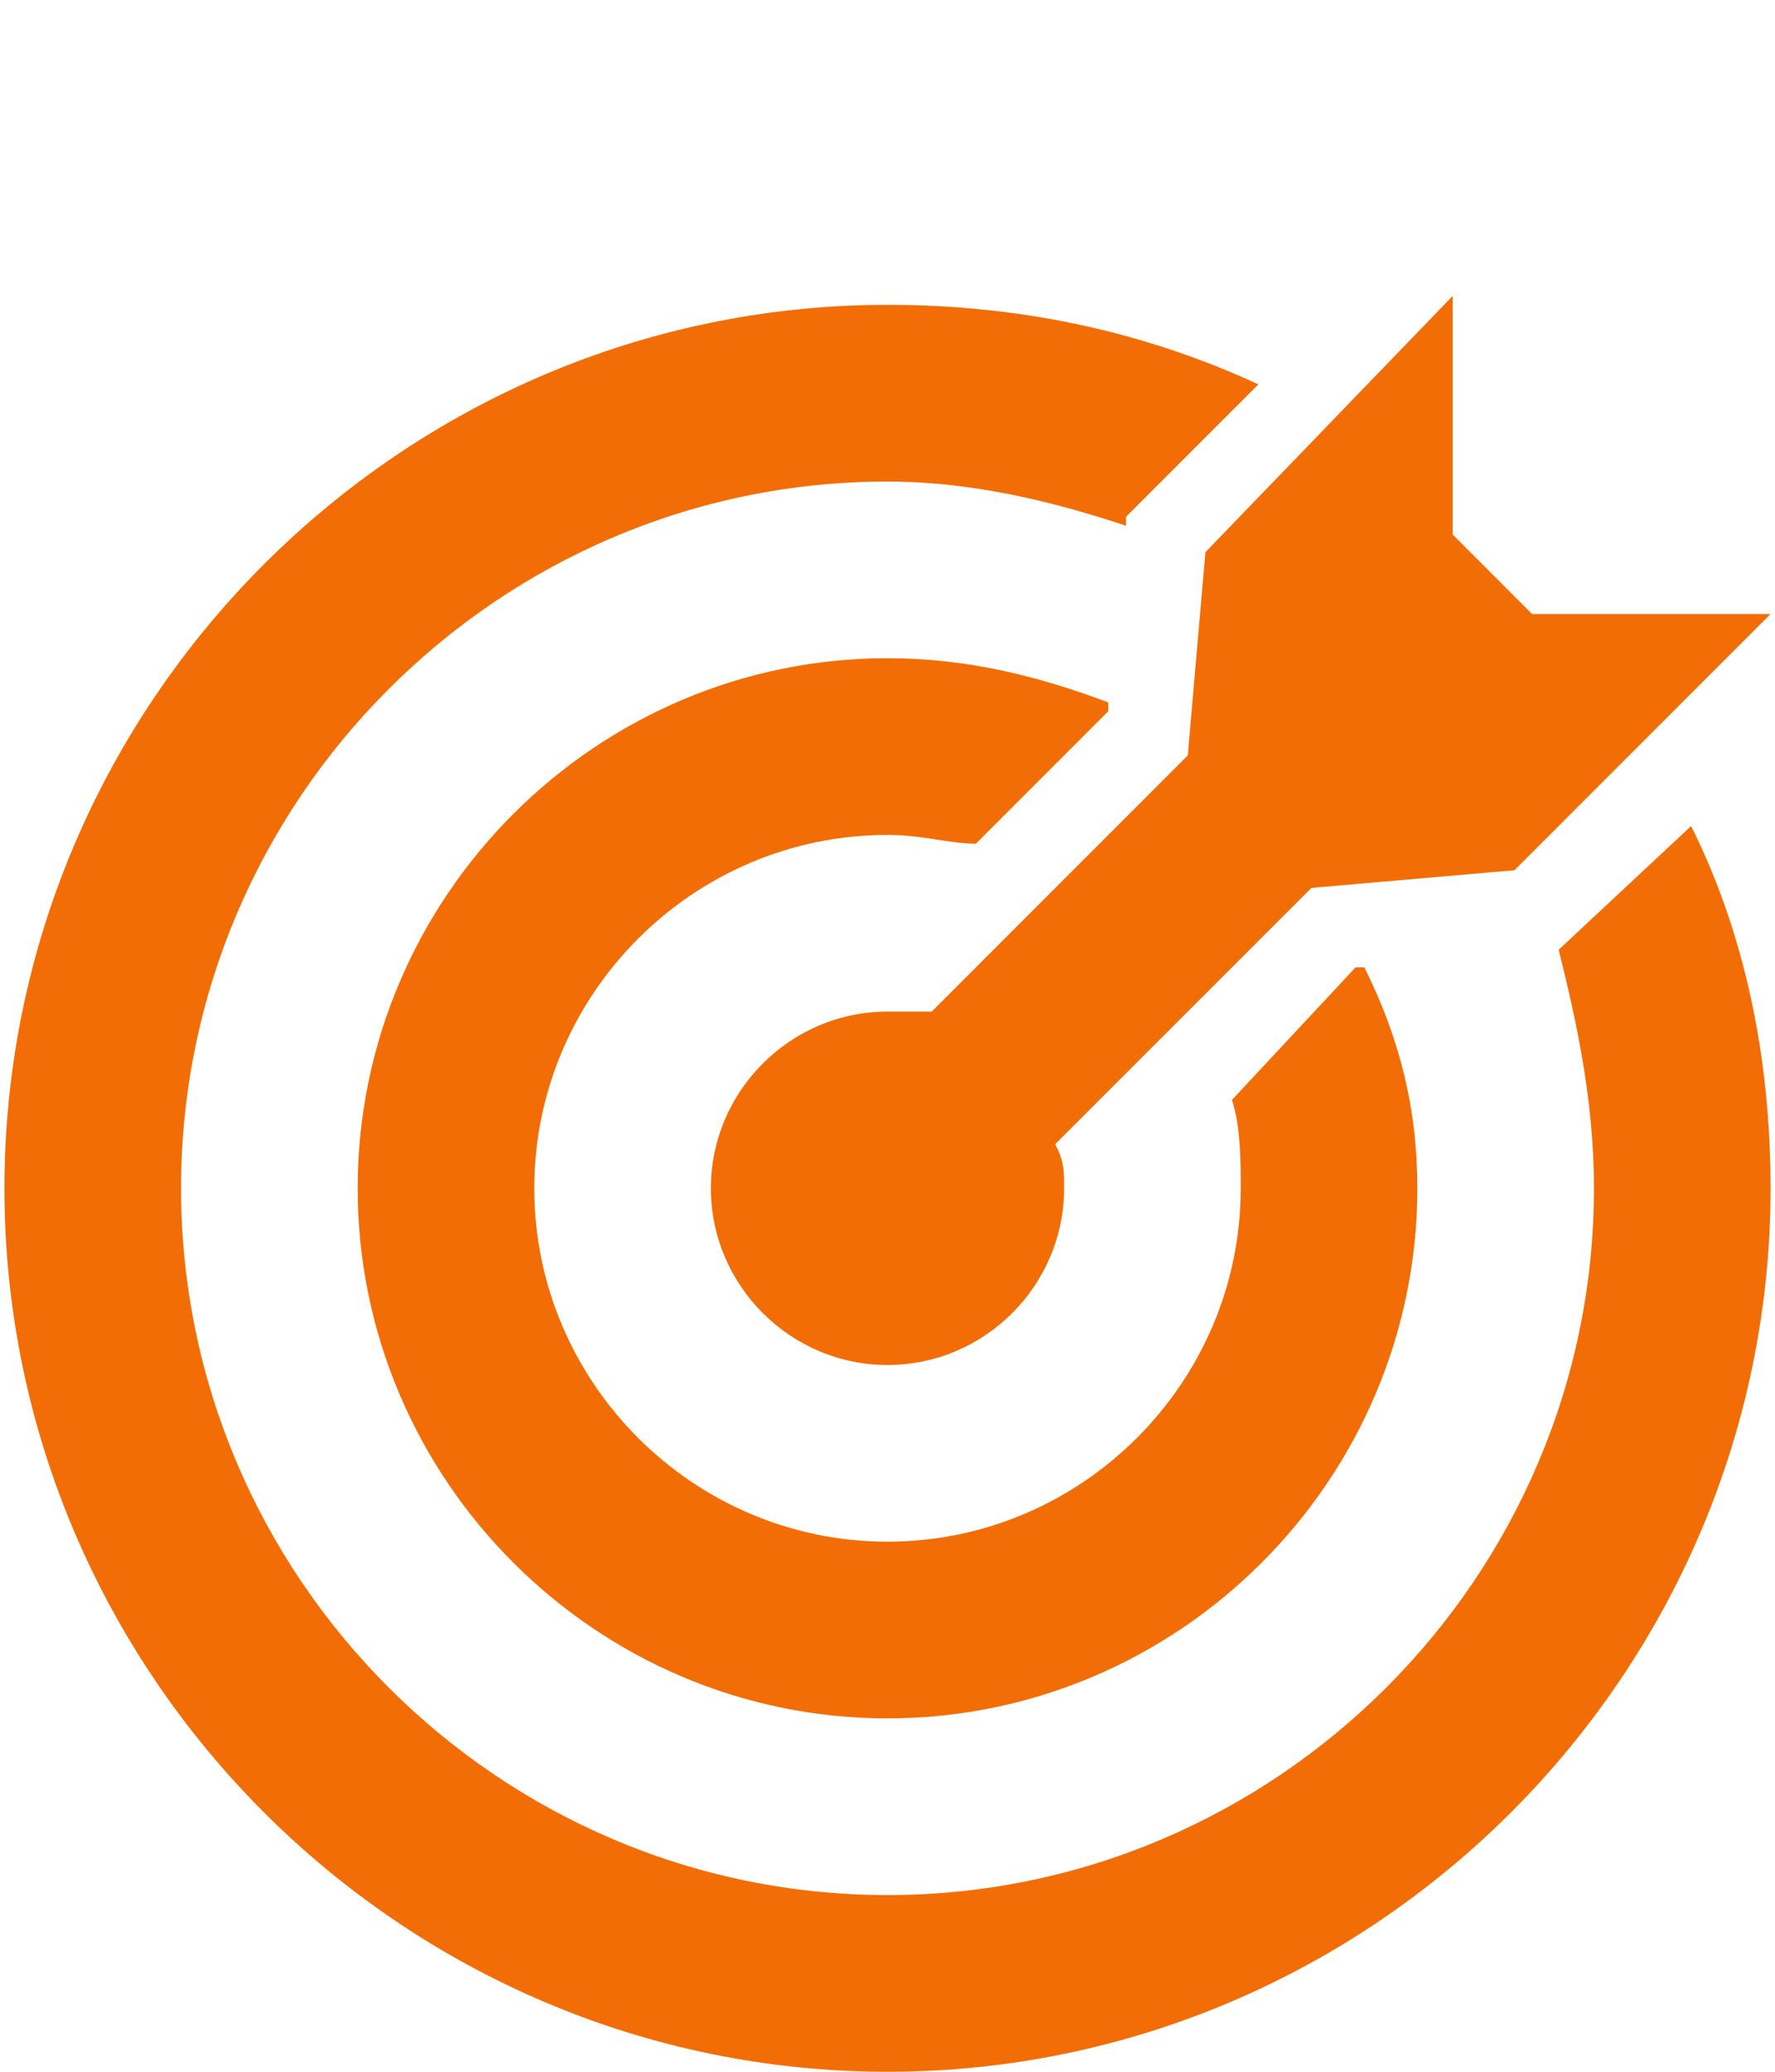 <svg width="18" height="21" viewBox="0 0 18 21" fill="none" xmlns="http://www.w3.org/2000/svg">
<g clip-path="url(#clip0_308_723)">
<path d="M15.537 6.224L14.731 5.418V3L12.224 5.597L12.045 7.657L9.448 10.254H9C8.015 10.254 7.209 11.06 7.209 12.045C7.209 13.03 8.015 13.836 9 13.836C9.985 13.836 10.791 13.03 10.791 12.045C10.791 11.866 10.791 11.776 10.701 11.597L13.299 9L15.358 8.821L17.955 6.224H15.537Z" fill="#F36D06"/>
<path d="M13.836 9.806H13.746L12.493 11.149C12.582 11.418 12.582 11.776 12.582 12.045C12.582 14.015 10.97 15.627 9 15.627C7.03 15.627 5.418 14.015 5.418 12.045C5.418 10.075 7.03 8.463 9 8.463C9.358 8.463 9.627 8.552 9.896 8.552L11.239 7.209V7.12C10.523 6.851 9.806 6.672 9 6.672C6.045 6.672 3.627 9.09 3.627 12.045C3.627 15 6.045 17.418 9 17.418C11.955 17.418 14.373 15 14.373 12.045C14.373 11.239 14.194 10.523 13.836 9.806Z" fill="#F36D06"/>
<path d="M17.149 8.373L15.806 9.627C15.985 10.344 16.164 11.15 16.164 12.045C16.164 15.985 12.94 19.209 9 19.209C5.06 19.209 1.836 15.985 1.836 12.045C1.836 8.105 5.06 4.881 9 4.881C9.806 4.881 10.612 5.06 11.418 5.329V5.239L12.761 3.896C11.597 3.359 10.343 3.09 9 3.09C4.075 3.09 0.045 7.12 0.045 12.045C0.045 16.971 4.075 21 9 21C13.925 21 17.955 16.97 17.955 12.045C17.955 10.702 17.687 9.448 17.149 8.373Z" fill="#F36D06"/>
</g>
<defs>
<clipPath id="clip0_308_723">
<rect width="18" height="18" fill="white" transform="translate(0 3)"/>
</clipPath>
</defs>
</svg>
